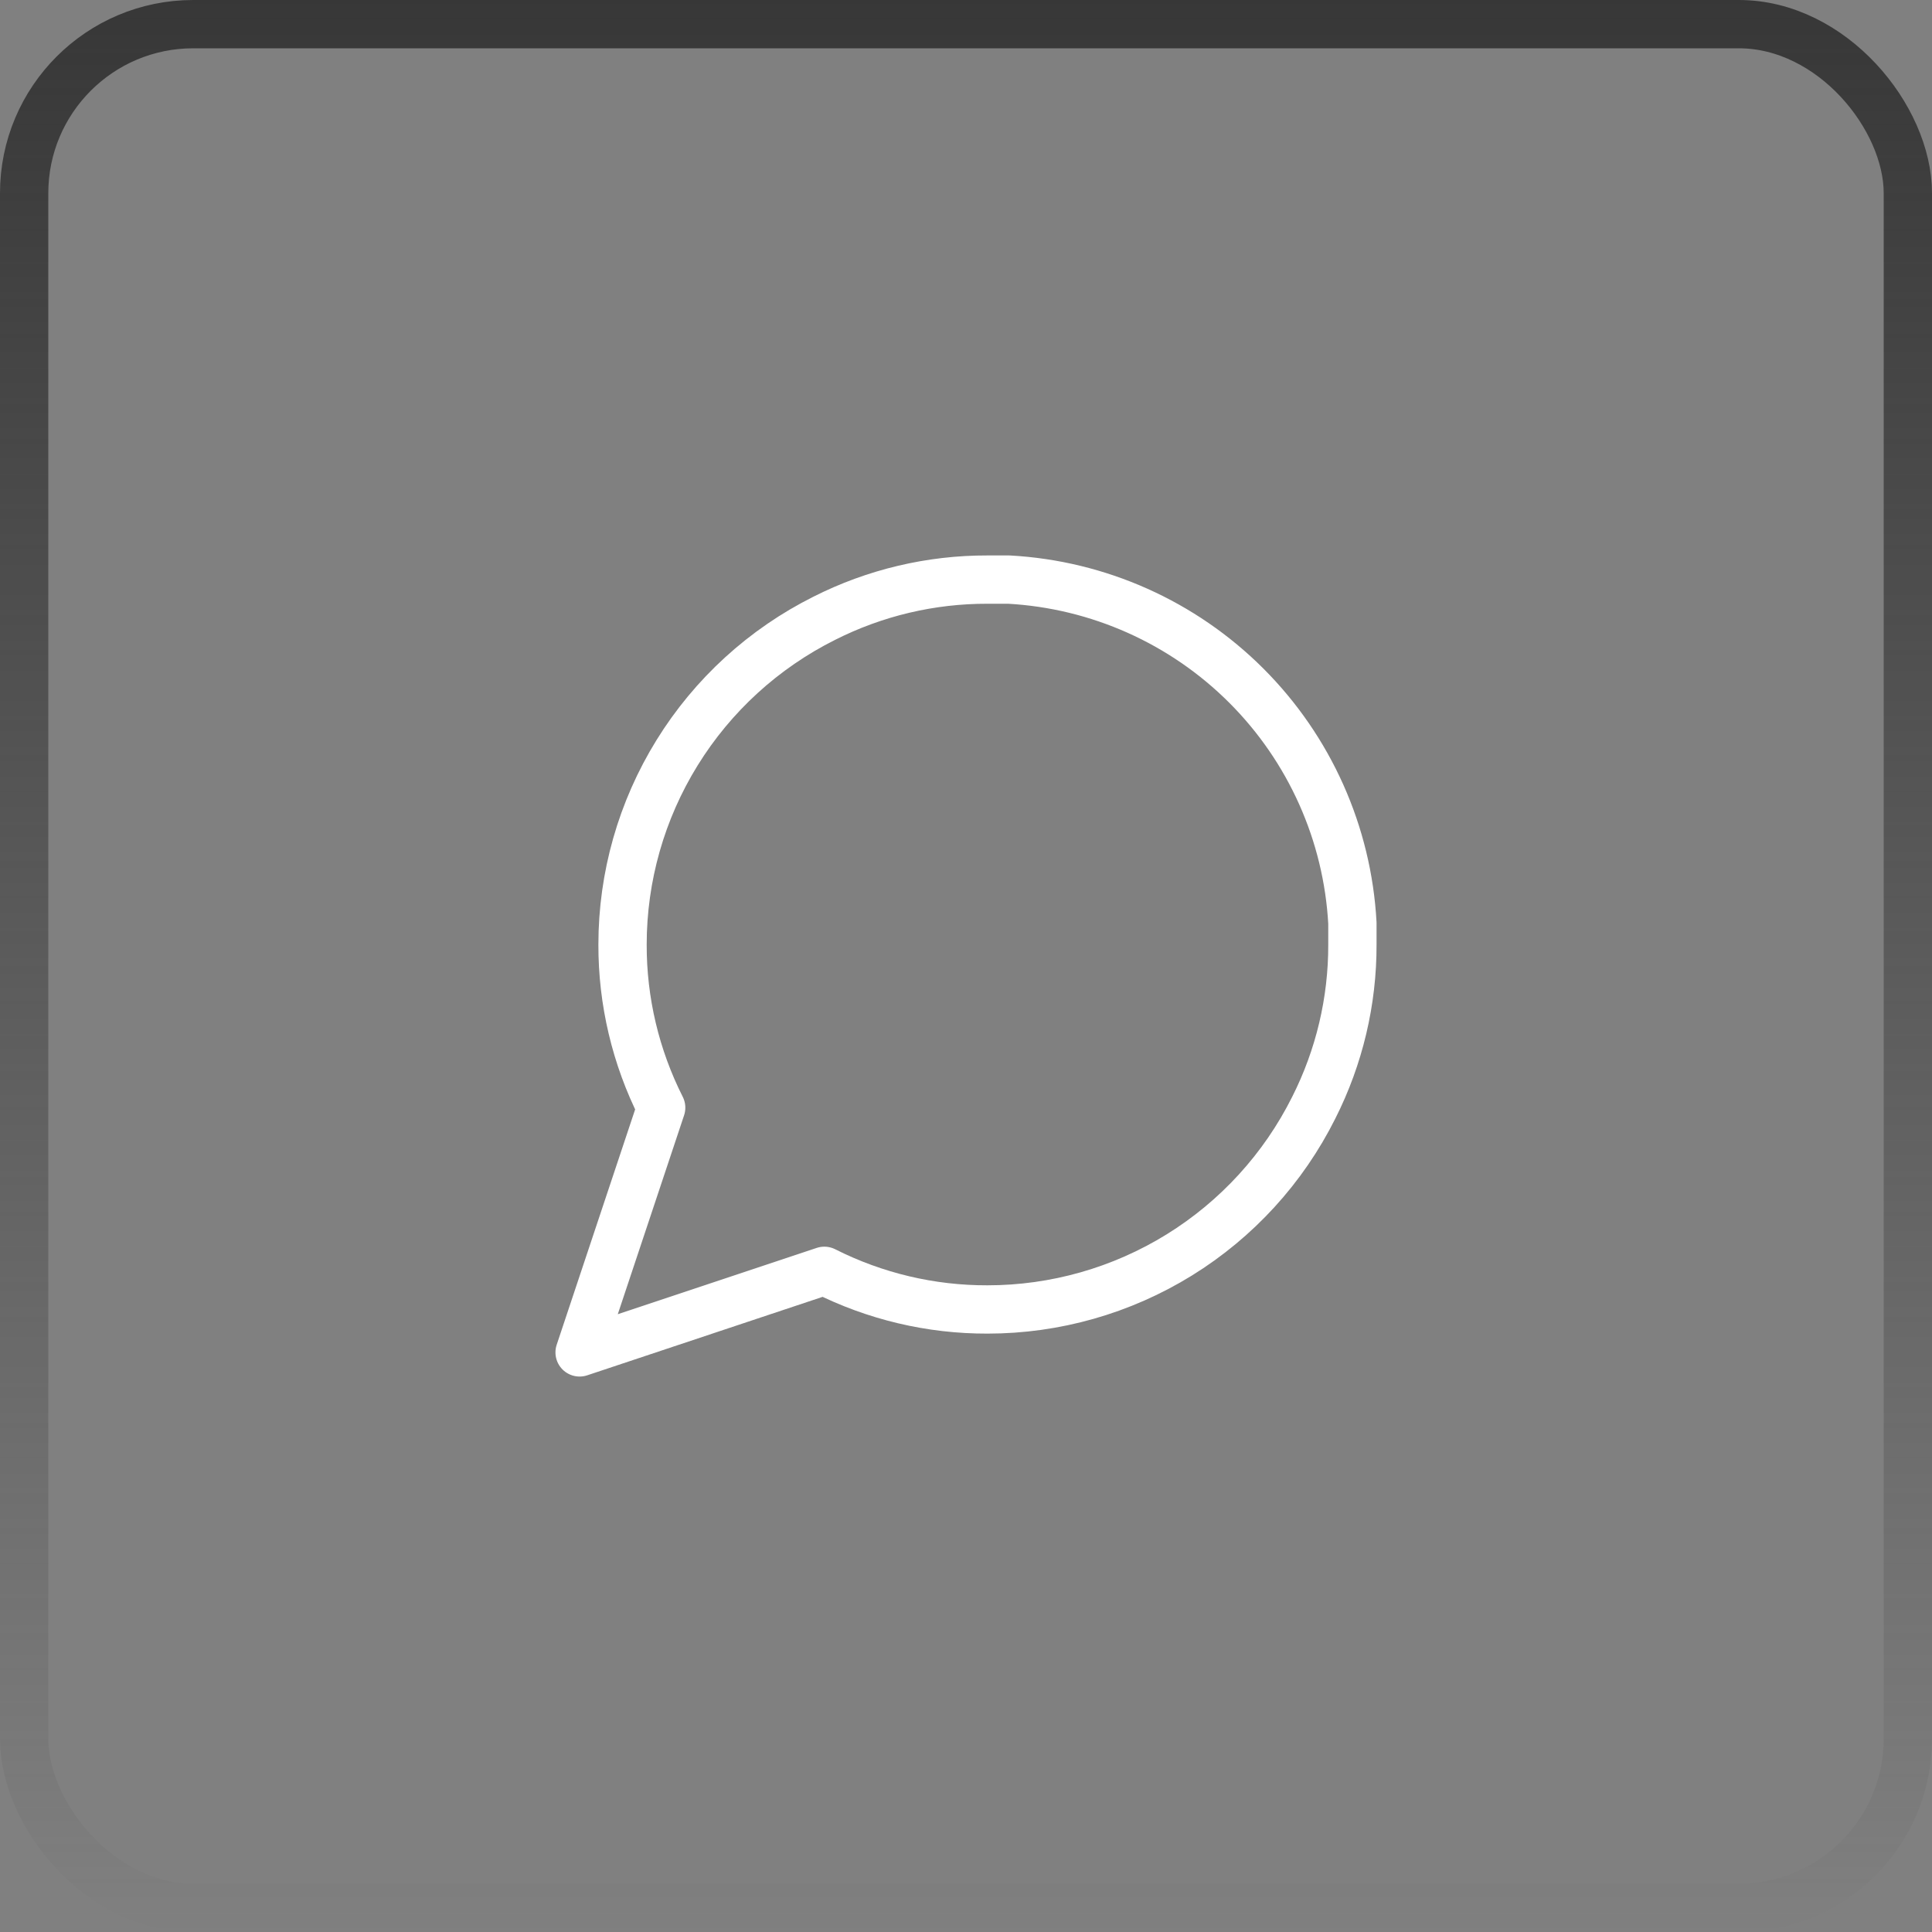 <svg width="40" height="40" viewBox="0 0 40 40" fill="none" xmlns="http://www.w3.org/2000/svg">
<rect x="0" y="0" width="40" height="40" fill="#808080" stroke="none"/>
<rect x="0.5" y="0.5" width="39" height="39" rx="3.5" stroke="url(#paint0_linear_6163_11161)"/>
<path d="M28 19.556C28.003 20.729 27.729 21.886 27.2 22.933C26.573 24.188 25.609 25.244 24.416 25.982C23.222 26.72 21.847 27.111 20.444 27.111C19.271 27.114 18.114 26.84 17.067 26.311L12 28L13.689 22.933C13.16 21.886 12.886 20.729 12.889 19.556C12.889 18.153 13.28 16.778 14.018 15.585C14.756 14.391 15.812 13.427 17.067 12.8C18.114 12.271 19.271 11.997 20.444 12H20.889C22.742 12.102 24.492 12.884 25.804 14.196C27.116 15.508 27.898 17.258 28 19.111V19.556Z" stroke="white" stroke-linecap="round" stroke-linejoin="round"/>
<defs>
<linearGradient id="paint0_linear_6163_11161" x1="20" y1="0" x2="20" y2="40" gradientUnits="userSpaceOnUse">
<stop stop-color="#373737"/>
<stop offset="1" stop-color="#373737" stop-opacity="0"/>
</linearGradient>
</defs>
</svg>
